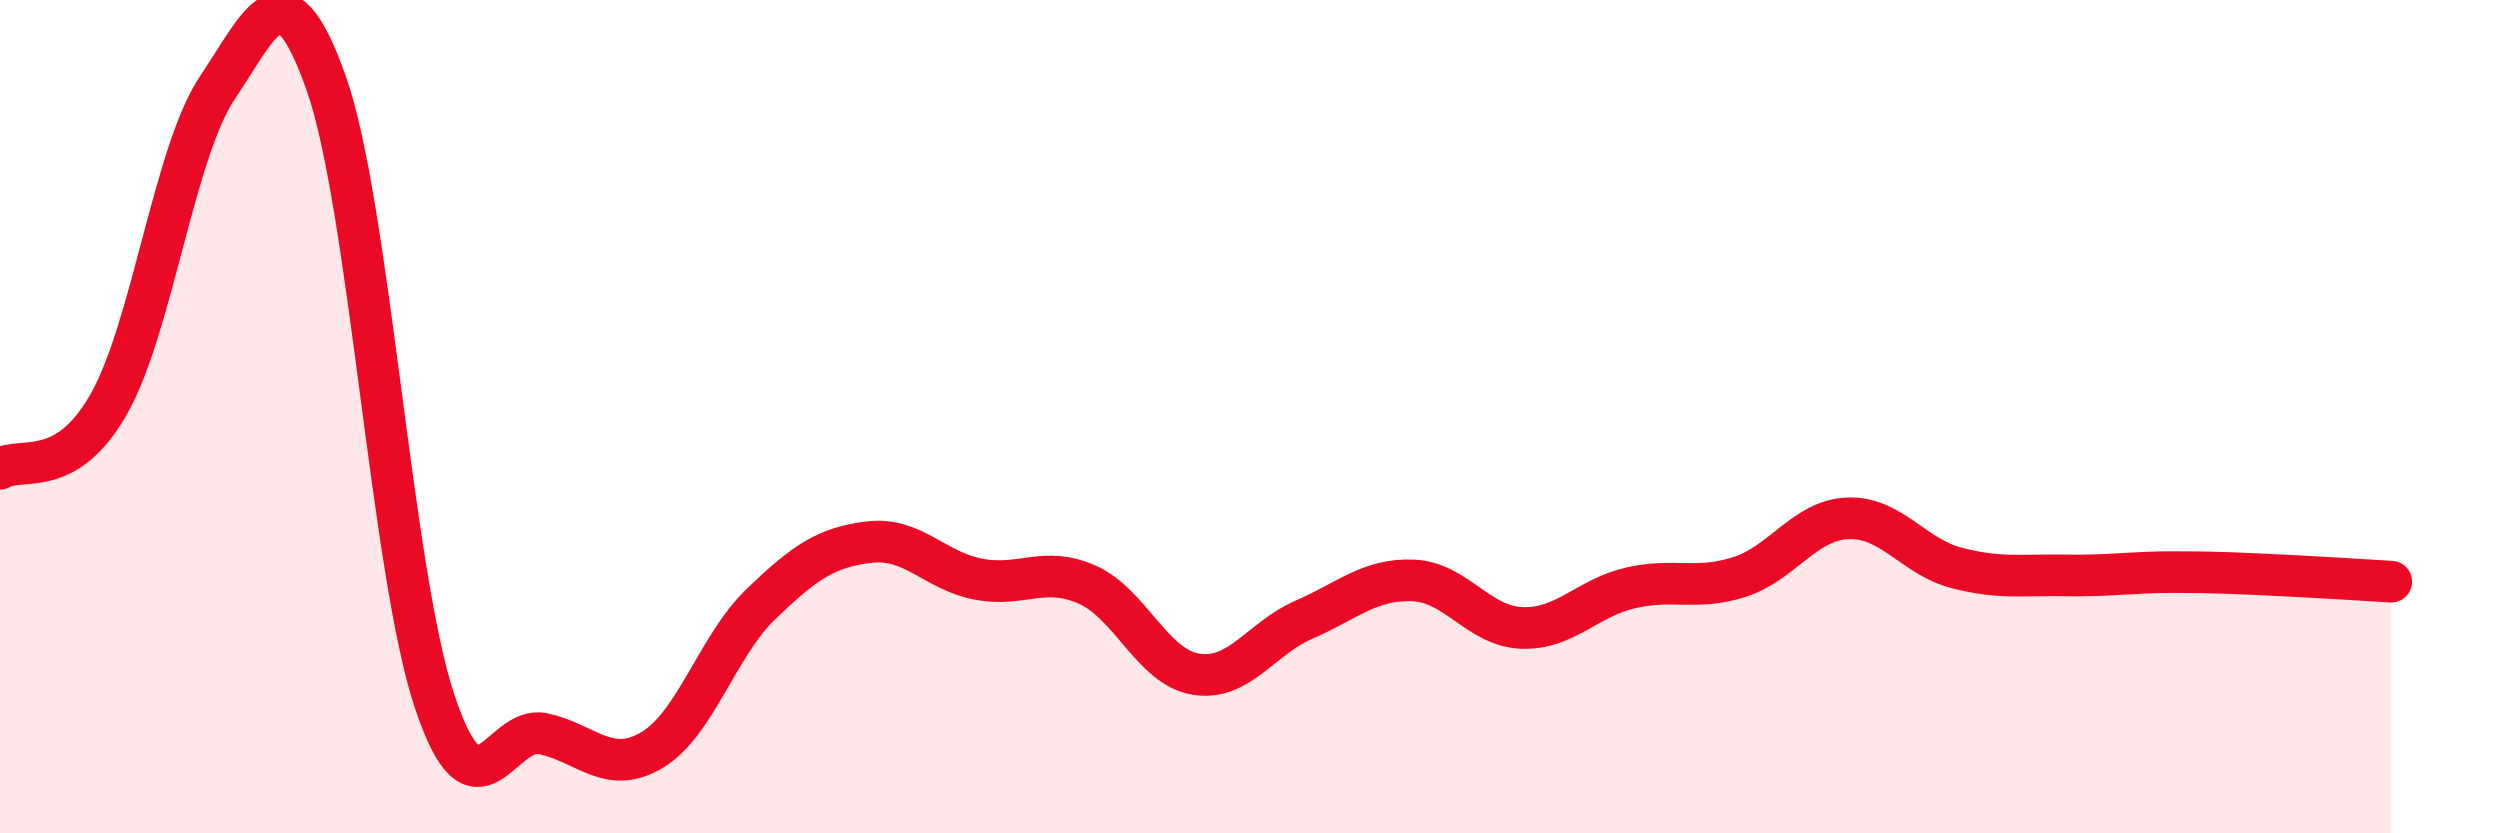 
    <svg width="60" height="20" viewBox="0 0 60 20" xmlns="http://www.w3.org/2000/svg">
      <path
        d="M 0,11.25 C 0.52,10.94 1.57,11.53 2.61,9.7 C 3.65,7.87 4.18,3.64 5.22,2.1 C 6.26,0.56 6.79,-0.95 7.83,2 C 8.87,4.95 9.39,13.71 10.43,16.83 C 11.47,19.95 12,17.38 13.04,17.61 C 14.08,17.84 14.61,18.62 15.65,18 C 16.69,17.38 17.22,15.5 18.26,14.5 C 19.3,13.5 19.83,13.13 20.87,13.01 C 21.91,12.89 22.44,13.7 23.48,13.9 C 24.52,14.1 25.05,13.57 26.09,14.03 C 27.13,14.49 27.66,16.01 28.7,16.18 C 29.74,16.35 30.26,15.32 31.3,14.87 C 32.34,14.42 32.87,13.89 33.91,13.93 C 34.95,13.97 35.48,15.03 36.52,15.07 C 37.56,15.11 38.09,14.35 39.13,14.11 C 40.17,13.87 40.7,14.18 41.74,13.85 C 42.78,13.52 43.31,12.48 44.35,12.44 C 45.39,12.4 45.92,13.36 46.96,13.63 C 48,13.9 48.53,13.79 49.57,13.81 C 50.61,13.83 51.13,13.73 52.17,13.73 C 53.21,13.73 53.74,13.76 54.78,13.81 C 55.82,13.86 56.87,13.93 57.39,13.96L57.39 20L0 20Z"
        fill="#EB0A25"
        opacity="0.1"
        stroke-linecap="round"
        stroke-linejoin="round"
      />
      <path
        d="M 0,11.25 C 0.52,10.94 1.57,11.53 2.61,9.7 C 3.65,7.87 4.18,3.64 5.22,2.1 C 6.26,0.56 6.79,-0.95 7.83,2 C 8.87,4.95 9.39,13.71 10.43,16.83 C 11.47,19.95 12,17.38 13.04,17.61 C 14.08,17.84 14.61,18.62 15.65,18 C 16.69,17.38 17.22,15.5 18.26,14.5 C 19.3,13.5 19.83,13.13 20.87,13.01 C 21.91,12.89 22.44,13.7 23.48,13.9 C 24.52,14.1 25.05,13.57 26.09,14.03 C 27.13,14.49 27.66,16.01 28.7,16.18 C 29.74,16.35 30.26,15.32 31.3,14.87 C 32.34,14.42 32.87,13.89 33.91,13.93 C 34.95,13.97 35.48,15.03 36.52,15.07 C 37.56,15.11 38.09,14.35 39.13,14.11 C 40.17,13.87 40.7,14.18 41.74,13.85 C 42.78,13.52 43.31,12.48 44.35,12.44 C 45.39,12.4 45.92,13.36 46.96,13.63 C 48,13.9 48.53,13.79 49.57,13.81 C 50.61,13.83 51.13,13.73 52.17,13.73 C 53.21,13.73 53.74,13.76 54.78,13.81 C 55.82,13.86 56.87,13.93 57.39,13.96"
        stroke="#EB0A25"
        stroke-width="1"
        fill="none"
        stroke-linecap="round"
        stroke-linejoin="round"
      />
    </svg>
  